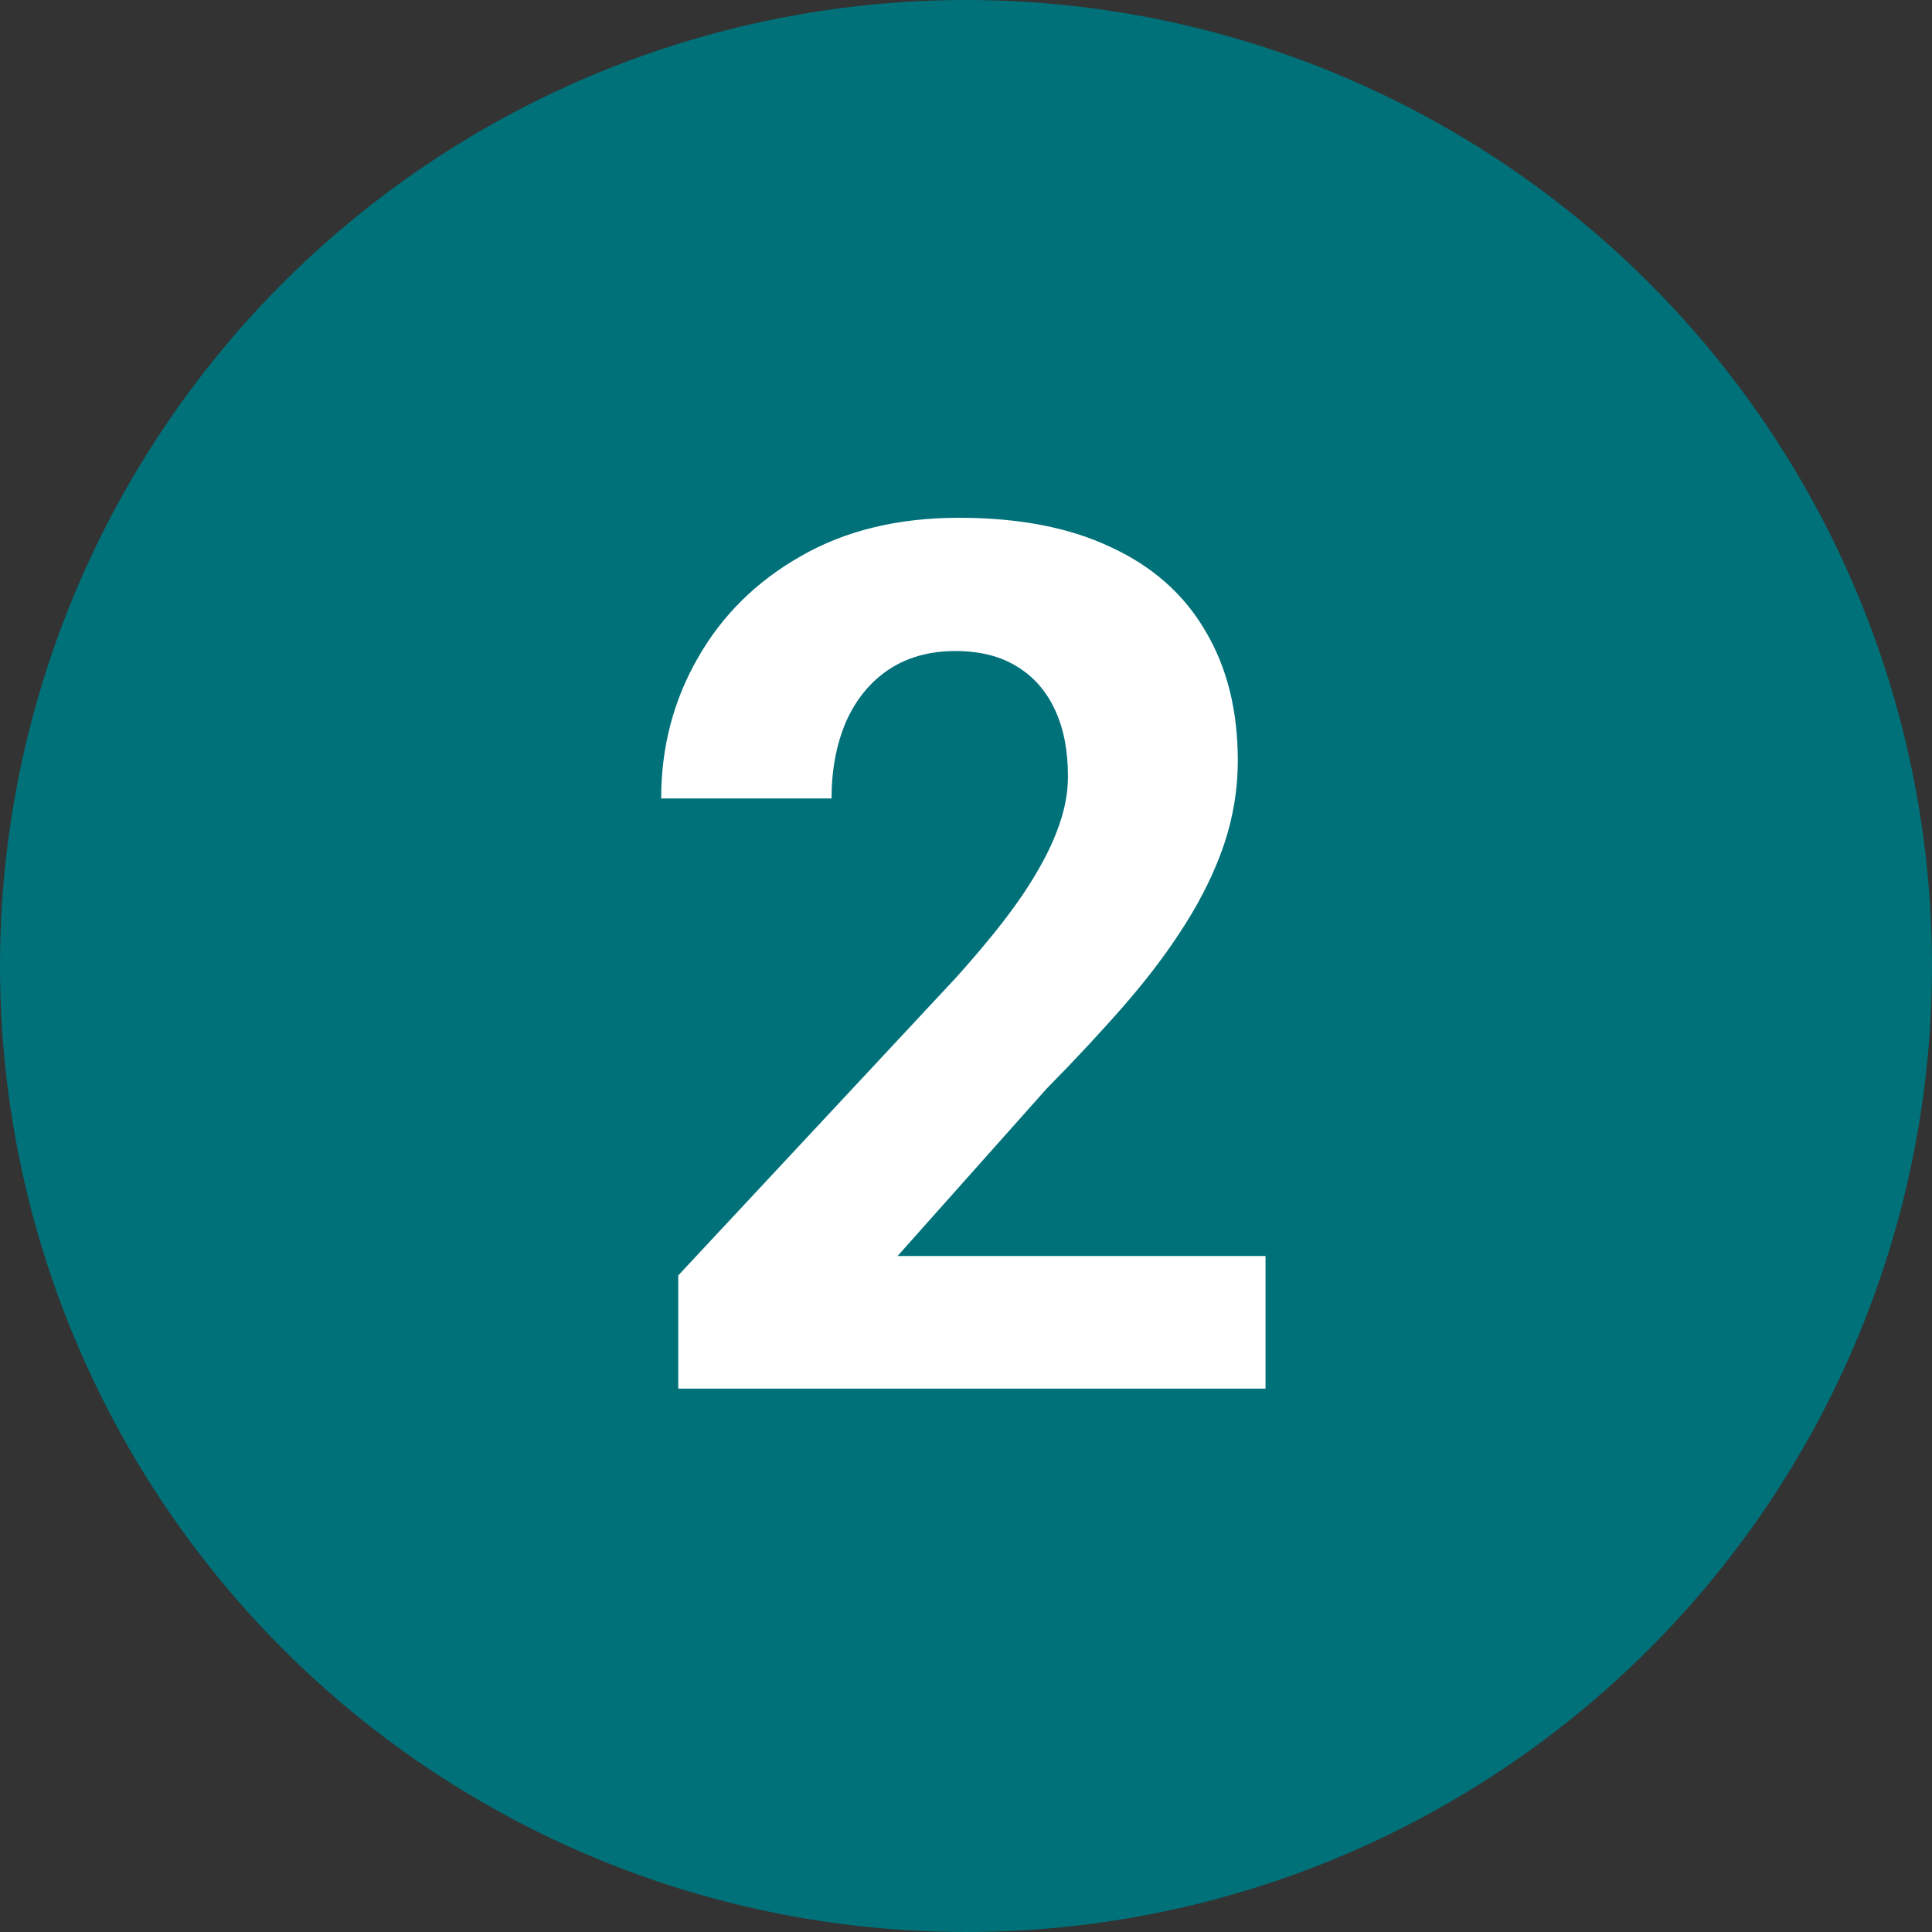 <svg xmlns="http://www.w3.org/2000/svg" width="32" height="32" viewBox="0 0 32 32" fill="none"><rect x="0" y="0" width="32" height="32" fill="#333333" stroke="none"/><circle cx="16" cy="16" r="16" fill="#007179"></circle><path d="M20.961 20.803V23H11.234V21.125L15.834 16.193C16.296 15.679 16.661 15.227 16.928 14.836C17.195 14.439 17.387 14.084 17.504 13.771C17.628 13.453 17.689 13.15 17.689 12.863C17.689 12.434 17.618 12.066 17.475 11.76C17.331 11.447 17.12 11.206 16.84 11.037C16.566 10.868 16.228 10.783 15.824 10.783C15.395 10.783 15.023 10.887 14.711 11.096C14.405 11.304 14.171 11.594 14.008 11.965C13.852 12.336 13.773 12.756 13.773 13.225H10.951C10.951 12.378 11.153 11.604 11.557 10.9C11.96 10.191 12.53 9.628 13.266 9.211C14.001 8.788 14.874 8.576 15.883 8.576C16.879 8.576 17.719 8.739 18.402 9.064C19.092 9.383 19.613 9.846 19.965 10.451C20.323 11.05 20.502 11.766 20.502 12.6C20.502 13.068 20.427 13.527 20.277 13.977C20.128 14.419 19.913 14.862 19.633 15.305C19.359 15.741 19.027 16.184 18.637 16.633C18.246 17.082 17.813 17.547 17.338 18.029L14.867 20.803H20.961Z" fill="white"></path></svg>